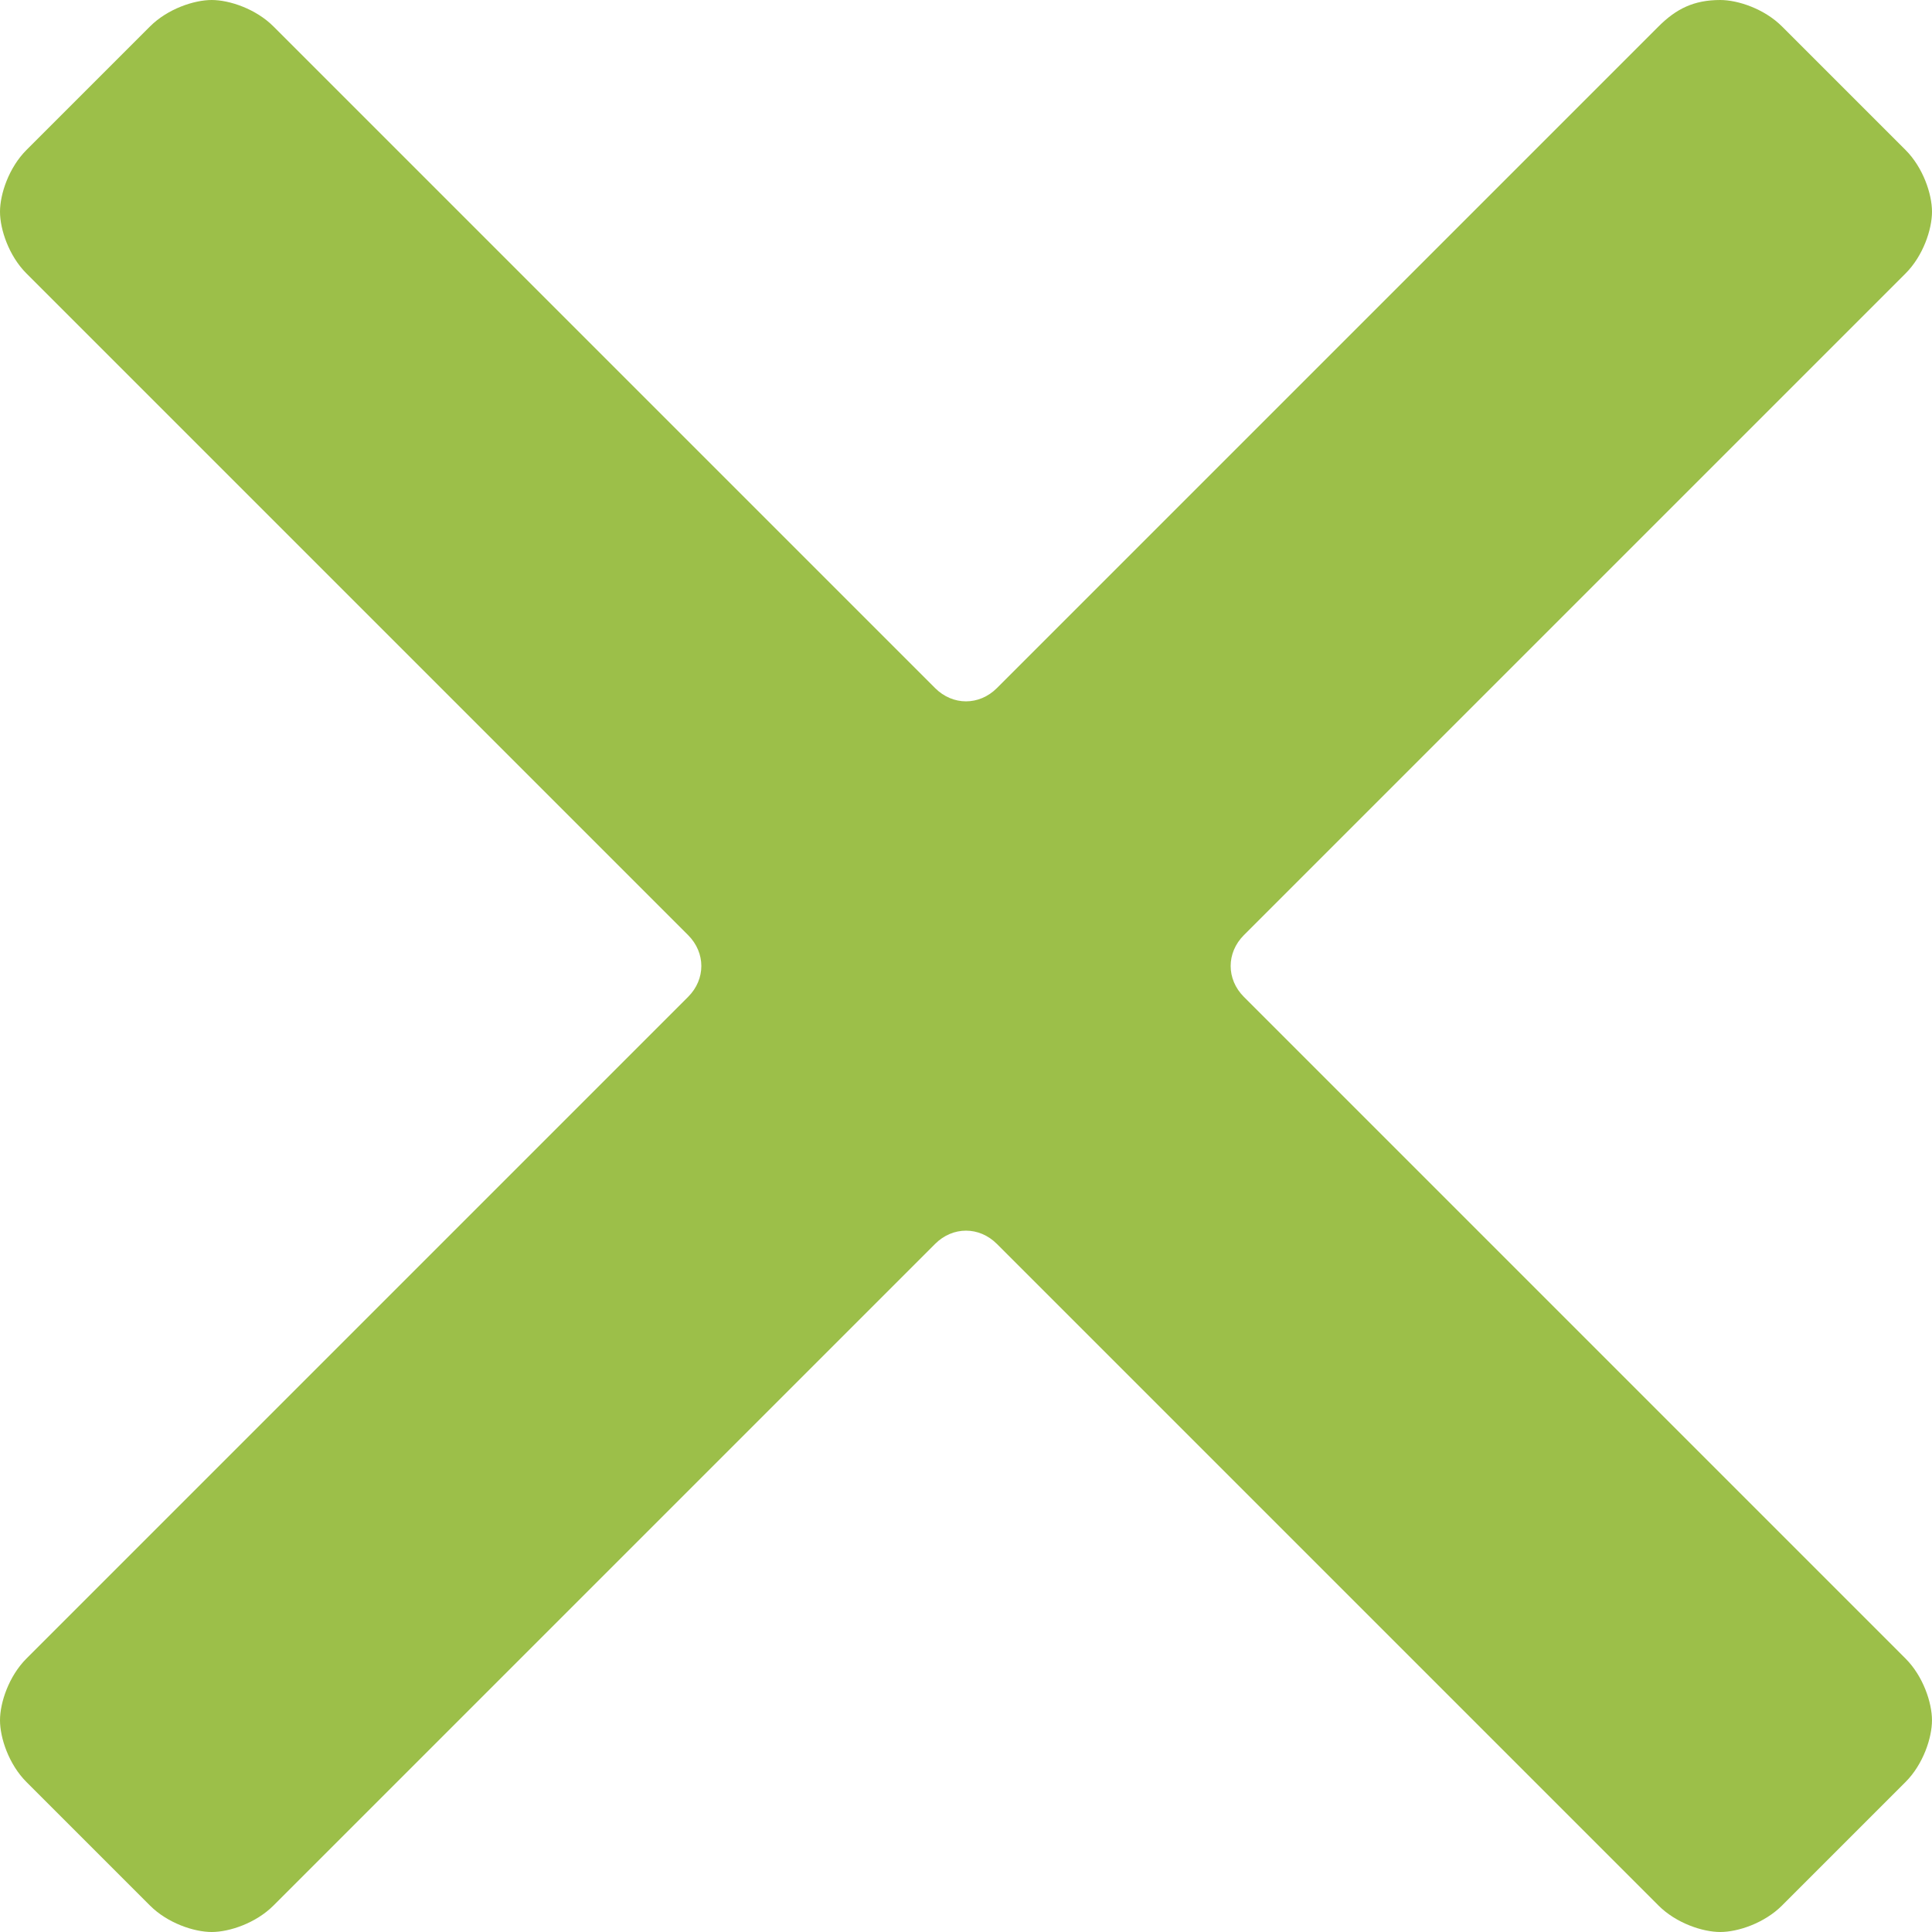 <?xml version="1.0" encoding="utf-8"?>
<!-- Generator: Adobe Illustrator 16.0.0, SVG Export Plug-In . SVG Version: 6.00 Build 0)  -->
<!DOCTYPE svg PUBLIC "-//W3C//DTD SVG 1.1//EN" "http://www.w3.org/Graphics/SVG/1.1/DTD/svg11.dtd">
<svg version="1.1" id="Calque_1" xmlns="http://www.w3.org/2000/svg" xmlns:xlink="http://www.w3.org/1999/xlink" x="0px" y="0px"
	 width="595.279px" height="595.281px" viewBox="0 0 595.279 595.281" enable-background="new 0 0 595.279 595.281"
	 xml:space="preserve">
<path fill="#9CBF49" d="M383.262,307.154c-5.436-5.437-5.436-13.59,0-19.027L587.125,84.264c5.438-5.437,8.154-13.591,8.154-19.027
	s-2.72-13.591-8.154-19.027L549.07,8.156c-5.438-5.438-13.59-8.155-19.026-8.155c-8.155,0-13.591,2.718-19.027,8.155
	L307.153,212.019c-5.438,5.436-13.59,5.436-19.026,0L84.263,8.154C78.827,2.717,70.672,0,65.237,0C59.8,0,51.646,2.717,46.21,8.154
	L8.155,46.209C2.718,51.646,0,59.8,0,65.236c0,5.437,2.718,13.591,8.154,19.027l203.863,203.863c5.437,5.438,5.437,13.592,0,19.026
	L8.155,511.017C2.718,516.453,0,524.609,0,530.044c0,5.438,2.718,13.592,8.154,19.027l38.055,38.055
	c5.437,5.438,13.591,8.154,19.027,8.154s13.591-2.72,19.026-8.154l203.863-203.862c5.437-5.438,13.591-5.438,19.026,0
	l203.862,203.862c5.438,5.438,13.593,8.154,19.027,8.154s13.591-2.72,19.026-8.154l38.055-38.055
	c5.437-5.438,8.154-13.593,8.154-19.027s-2.72-13.592-8.154-19.025L383.262,307.154z"/>
</svg>
